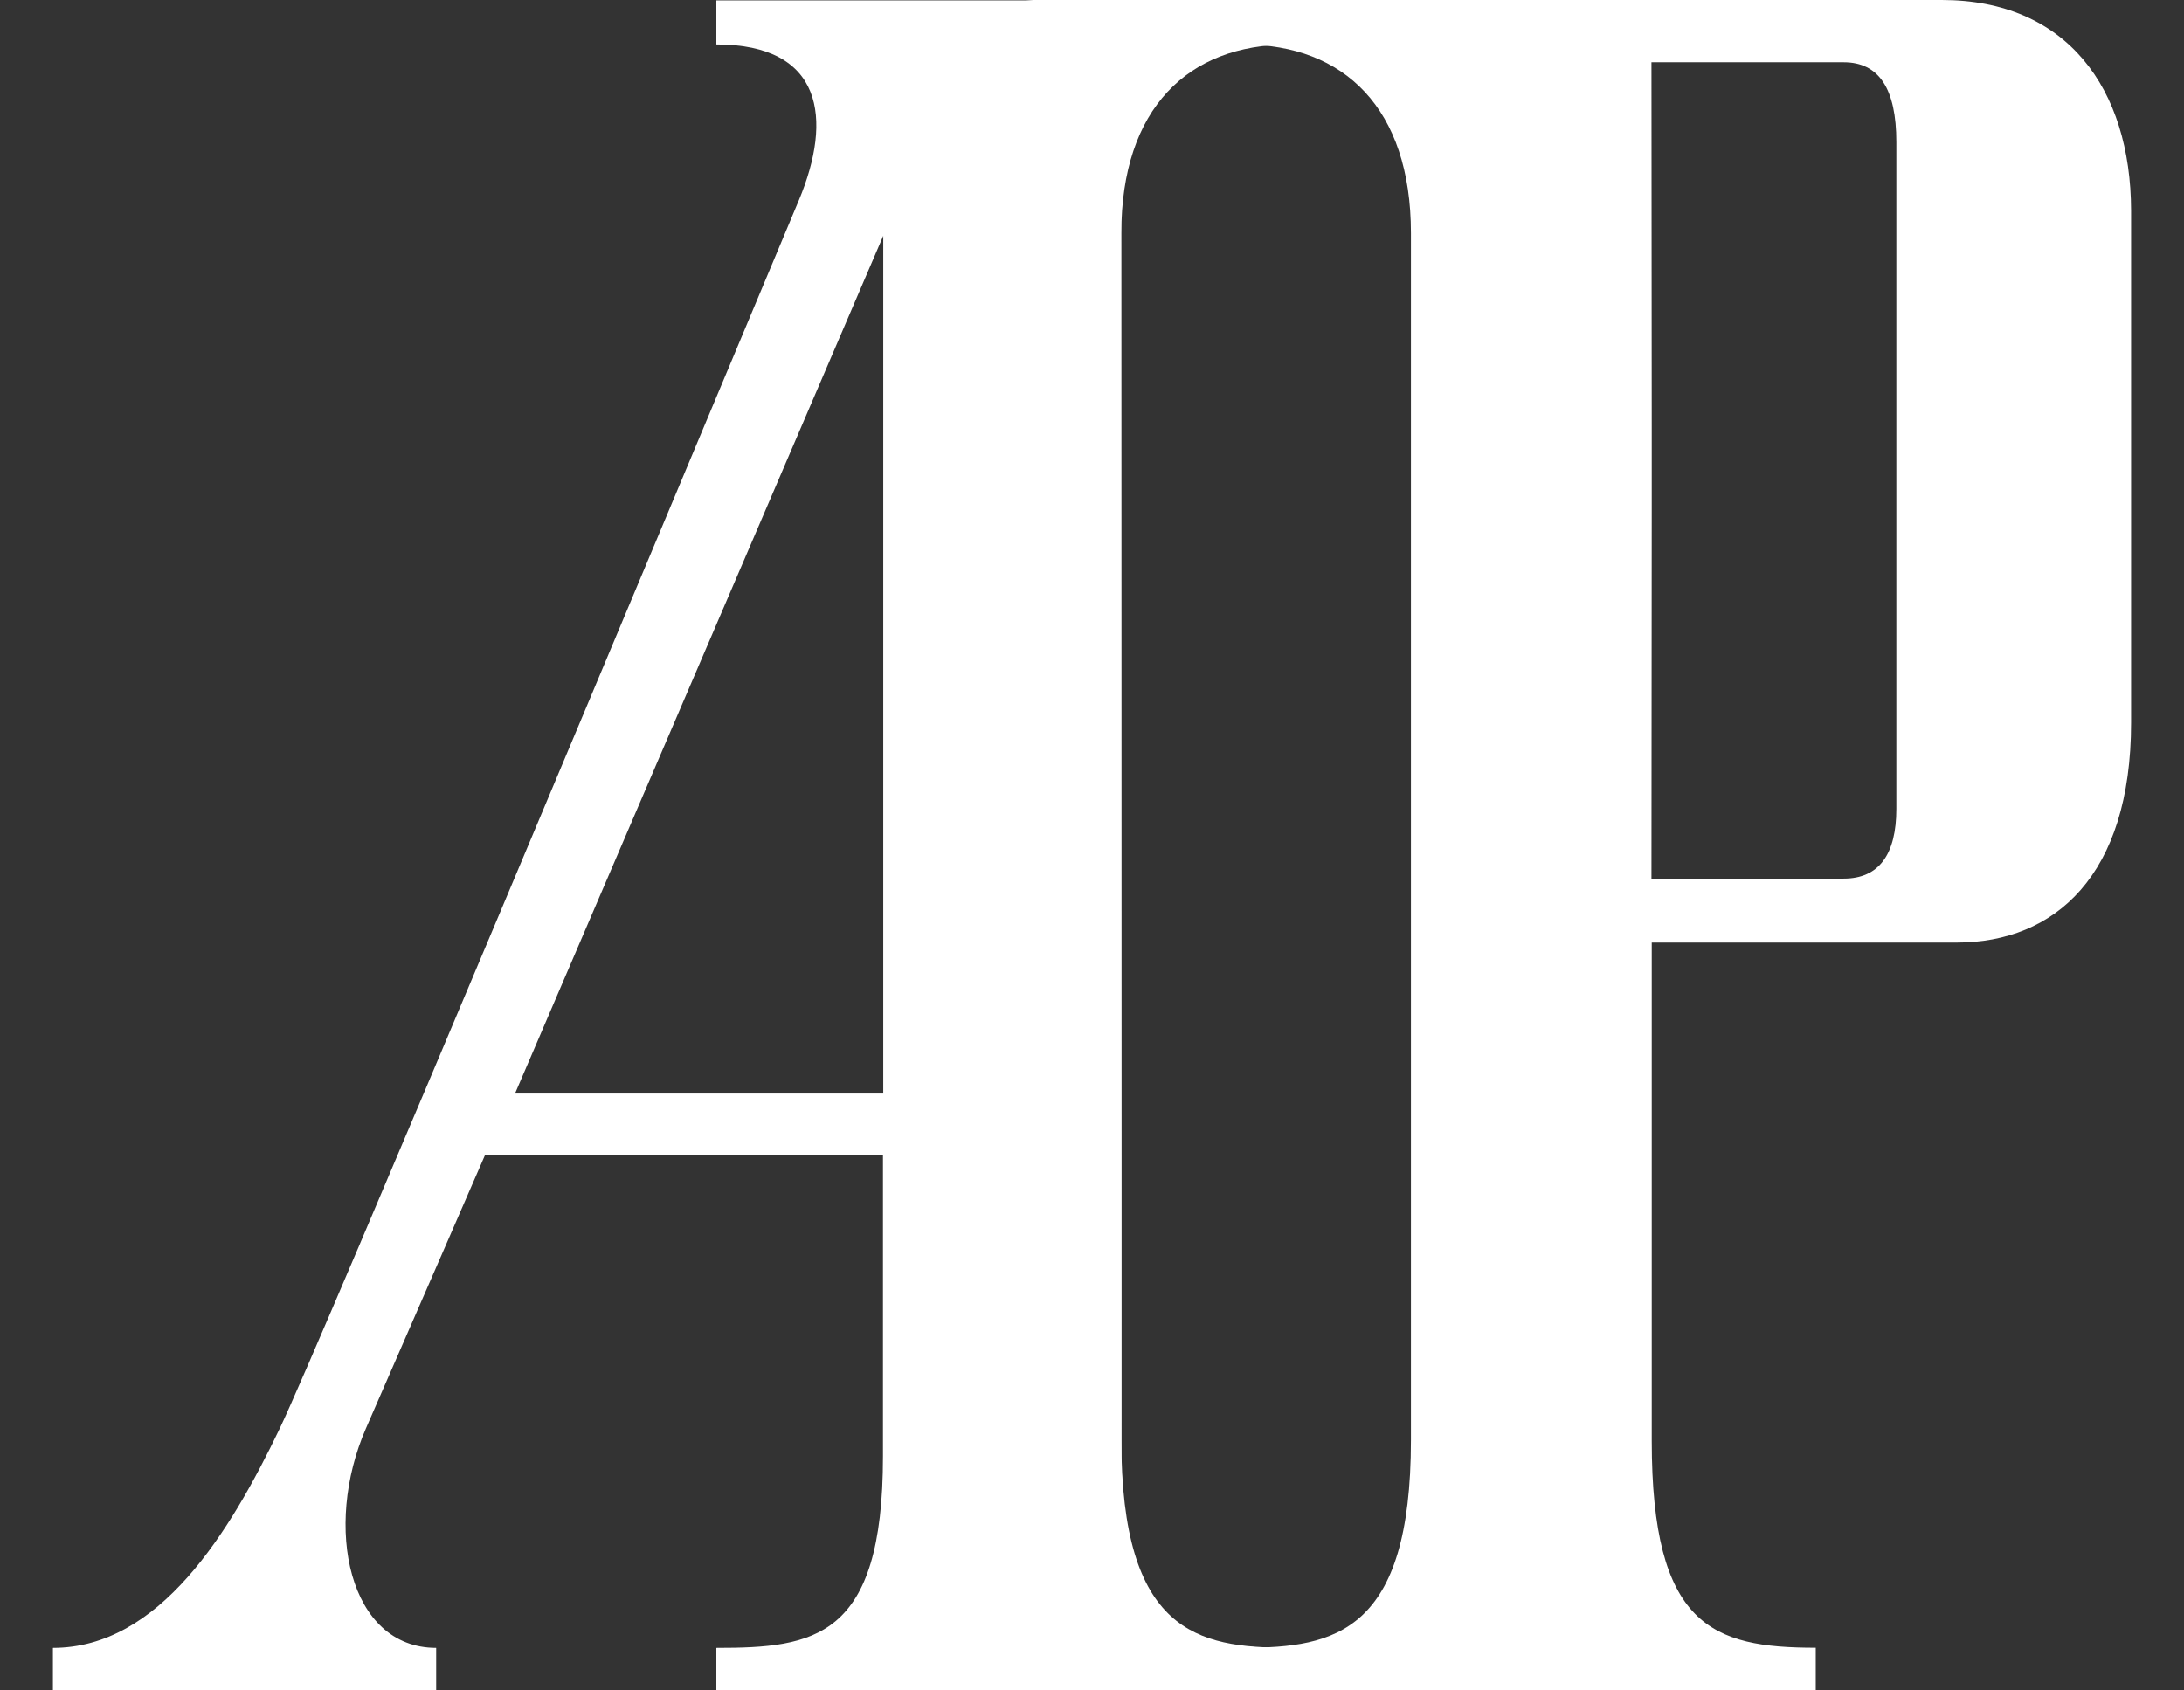 <svg width="31" height="24" viewBox="0 0 31 24" fill="none" xmlns="http://www.w3.org/2000/svg">
	<rect x="0" y="0" width="31" height="24" fill="#333333" stroke="none"/>
	<path d="M15.91 0.006H10.168V0.631C11.683 0.631 11.822 1.685 11.34 2.841C9.409 7.45 4.541 19.088 3.973 20.276C3.259 21.765 2.262 23.396 0.751 23.396V24H6.191V23.396C4.953 23.396 4.582 21.684 5.194 20.28C5.807 18.877 6.885 16.398 6.885 16.398H12.533V20.674C12.533 23.27 11.553 23.396 10.168 23.396V24H18.278V23.396C17.123 23.396 15.918 23.319 15.918 20.674C15.922 19.303 15.91 0.006 15.91 0.006ZM12.537 15.526H7.31L12.537 3.348V15.526Z" fill="white"/>
	<path d="M27.562 0H27.509H17.655V0.633C19.072 0.633 20.027 1.533 20.027 3.31V20.441C20.027 23.175 18.945 23.394 17.663 23.394V23.998H25.773V23.394C24.307 23.394 23.445 23.09 23.445 20.453V13.382H27.774C29.167 13.382 30.249 12.429 30.249 10.259V2.99C30.245 1.258 29.338 0 27.562 0ZM26.917 11.484C26.917 12.129 26.672 12.474 26.169 12.474H23.441L23.445 7.233V6.024L23.441 0.884H26.169C26.672 0.884 26.917 1.262 26.917 2.016V11.484Z" fill="white"/>
	<path d="M14.801 0.22C16.577 0.22 14.561 0 14.561 0H18.289V0.633C16.872 0.633 15.916 1.533 15.916 3.31V20.441C15.916 23.175 16.998 23.394 18.28 23.394V23.998L14.561 23.394C16.027 23.394 13.598 23.077 13.598 20.441L13.264 13.281L12.829 12.513C12.829 11.196 13.699 12.403 13.264 10.098V2.854C13.268 1.122 13.024 0.22 14.801 0.22Z" fill="white"/>
</svg>

